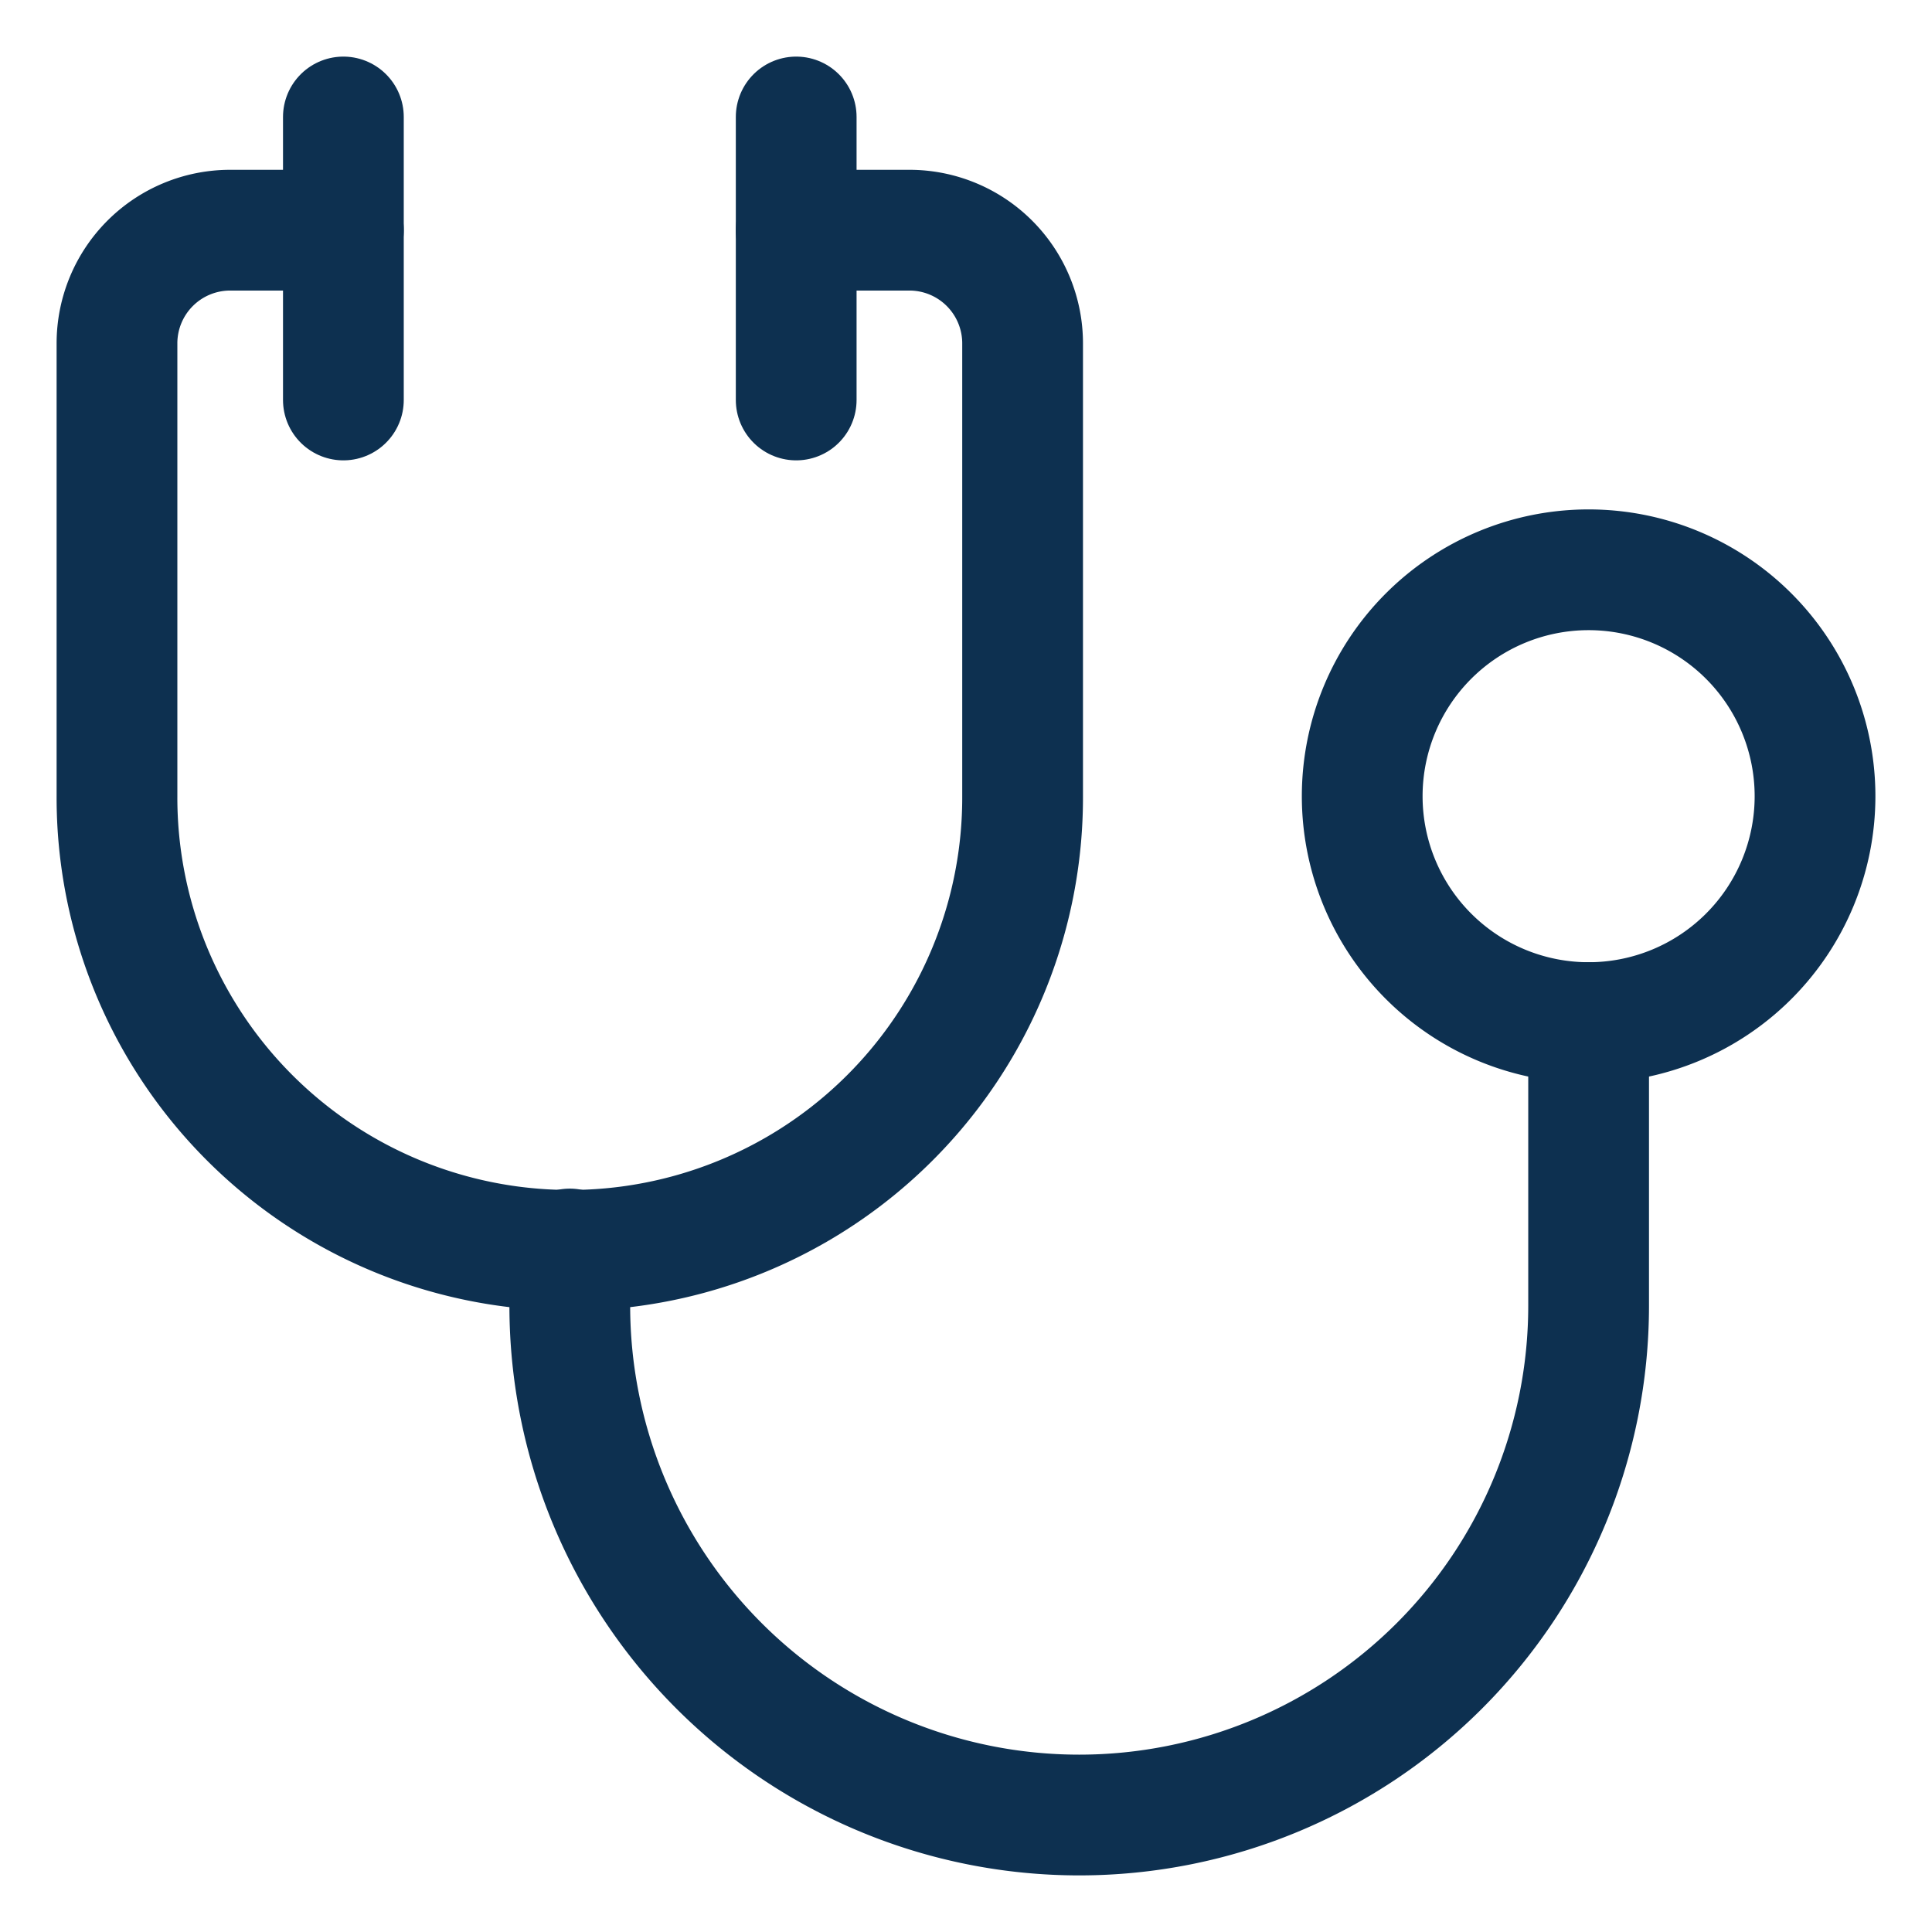 <svg viewBox="-15.625 -15.625 500 500" xmlns="http://www.w3.org/2000/svg" id="Medical-Instrument-Stethoscope--Streamline-Ultimate" height="500" width="500">
  <desc>
    Medical Instrument Stethoscope Streamline Icon: https://streamlinehq.com
  </desc>
  <path d="M190.43 43.945h29.297a29.297 29.297 0 0 1 29.297 29.297v117.188a117.188 117.188 0 1 1 -234.375 0v-117.188a29.297 29.297 0 0 1 29.297 -29.297h29.297" fill="none" stroke="#0d3050" stroke-linecap="round" stroke-linejoin="round" stroke-width="31.25"></path>
  <path d="m73.242 14.648 0 73.242" fill="none" stroke="#0d3050" stroke-linecap="round" stroke-linejoin="round" stroke-width="31.25"></path>
  <path d="m190.43 14.648 0 73.242" fill="none" stroke="#0d3050" stroke-linecap="round" stroke-linejoin="round" stroke-width="31.25"></path>
  <path d="M336.914 190.43a58.594 58.594 0 1 0 117.188 0 58.594 58.594 0 1 0 -117.188 0Z" fill="none" stroke="#0d3050" stroke-linecap="round" stroke-linejoin="round" stroke-width="31.25"></path>
  <path d="M131.836 307.617v14.648a131.836 131.836 0 0 0 263.672 0v-73.242" fill="none" stroke="#0d3050" stroke-linecap="round" stroke-linejoin="round" stroke-width="31.25"></path>
</svg>